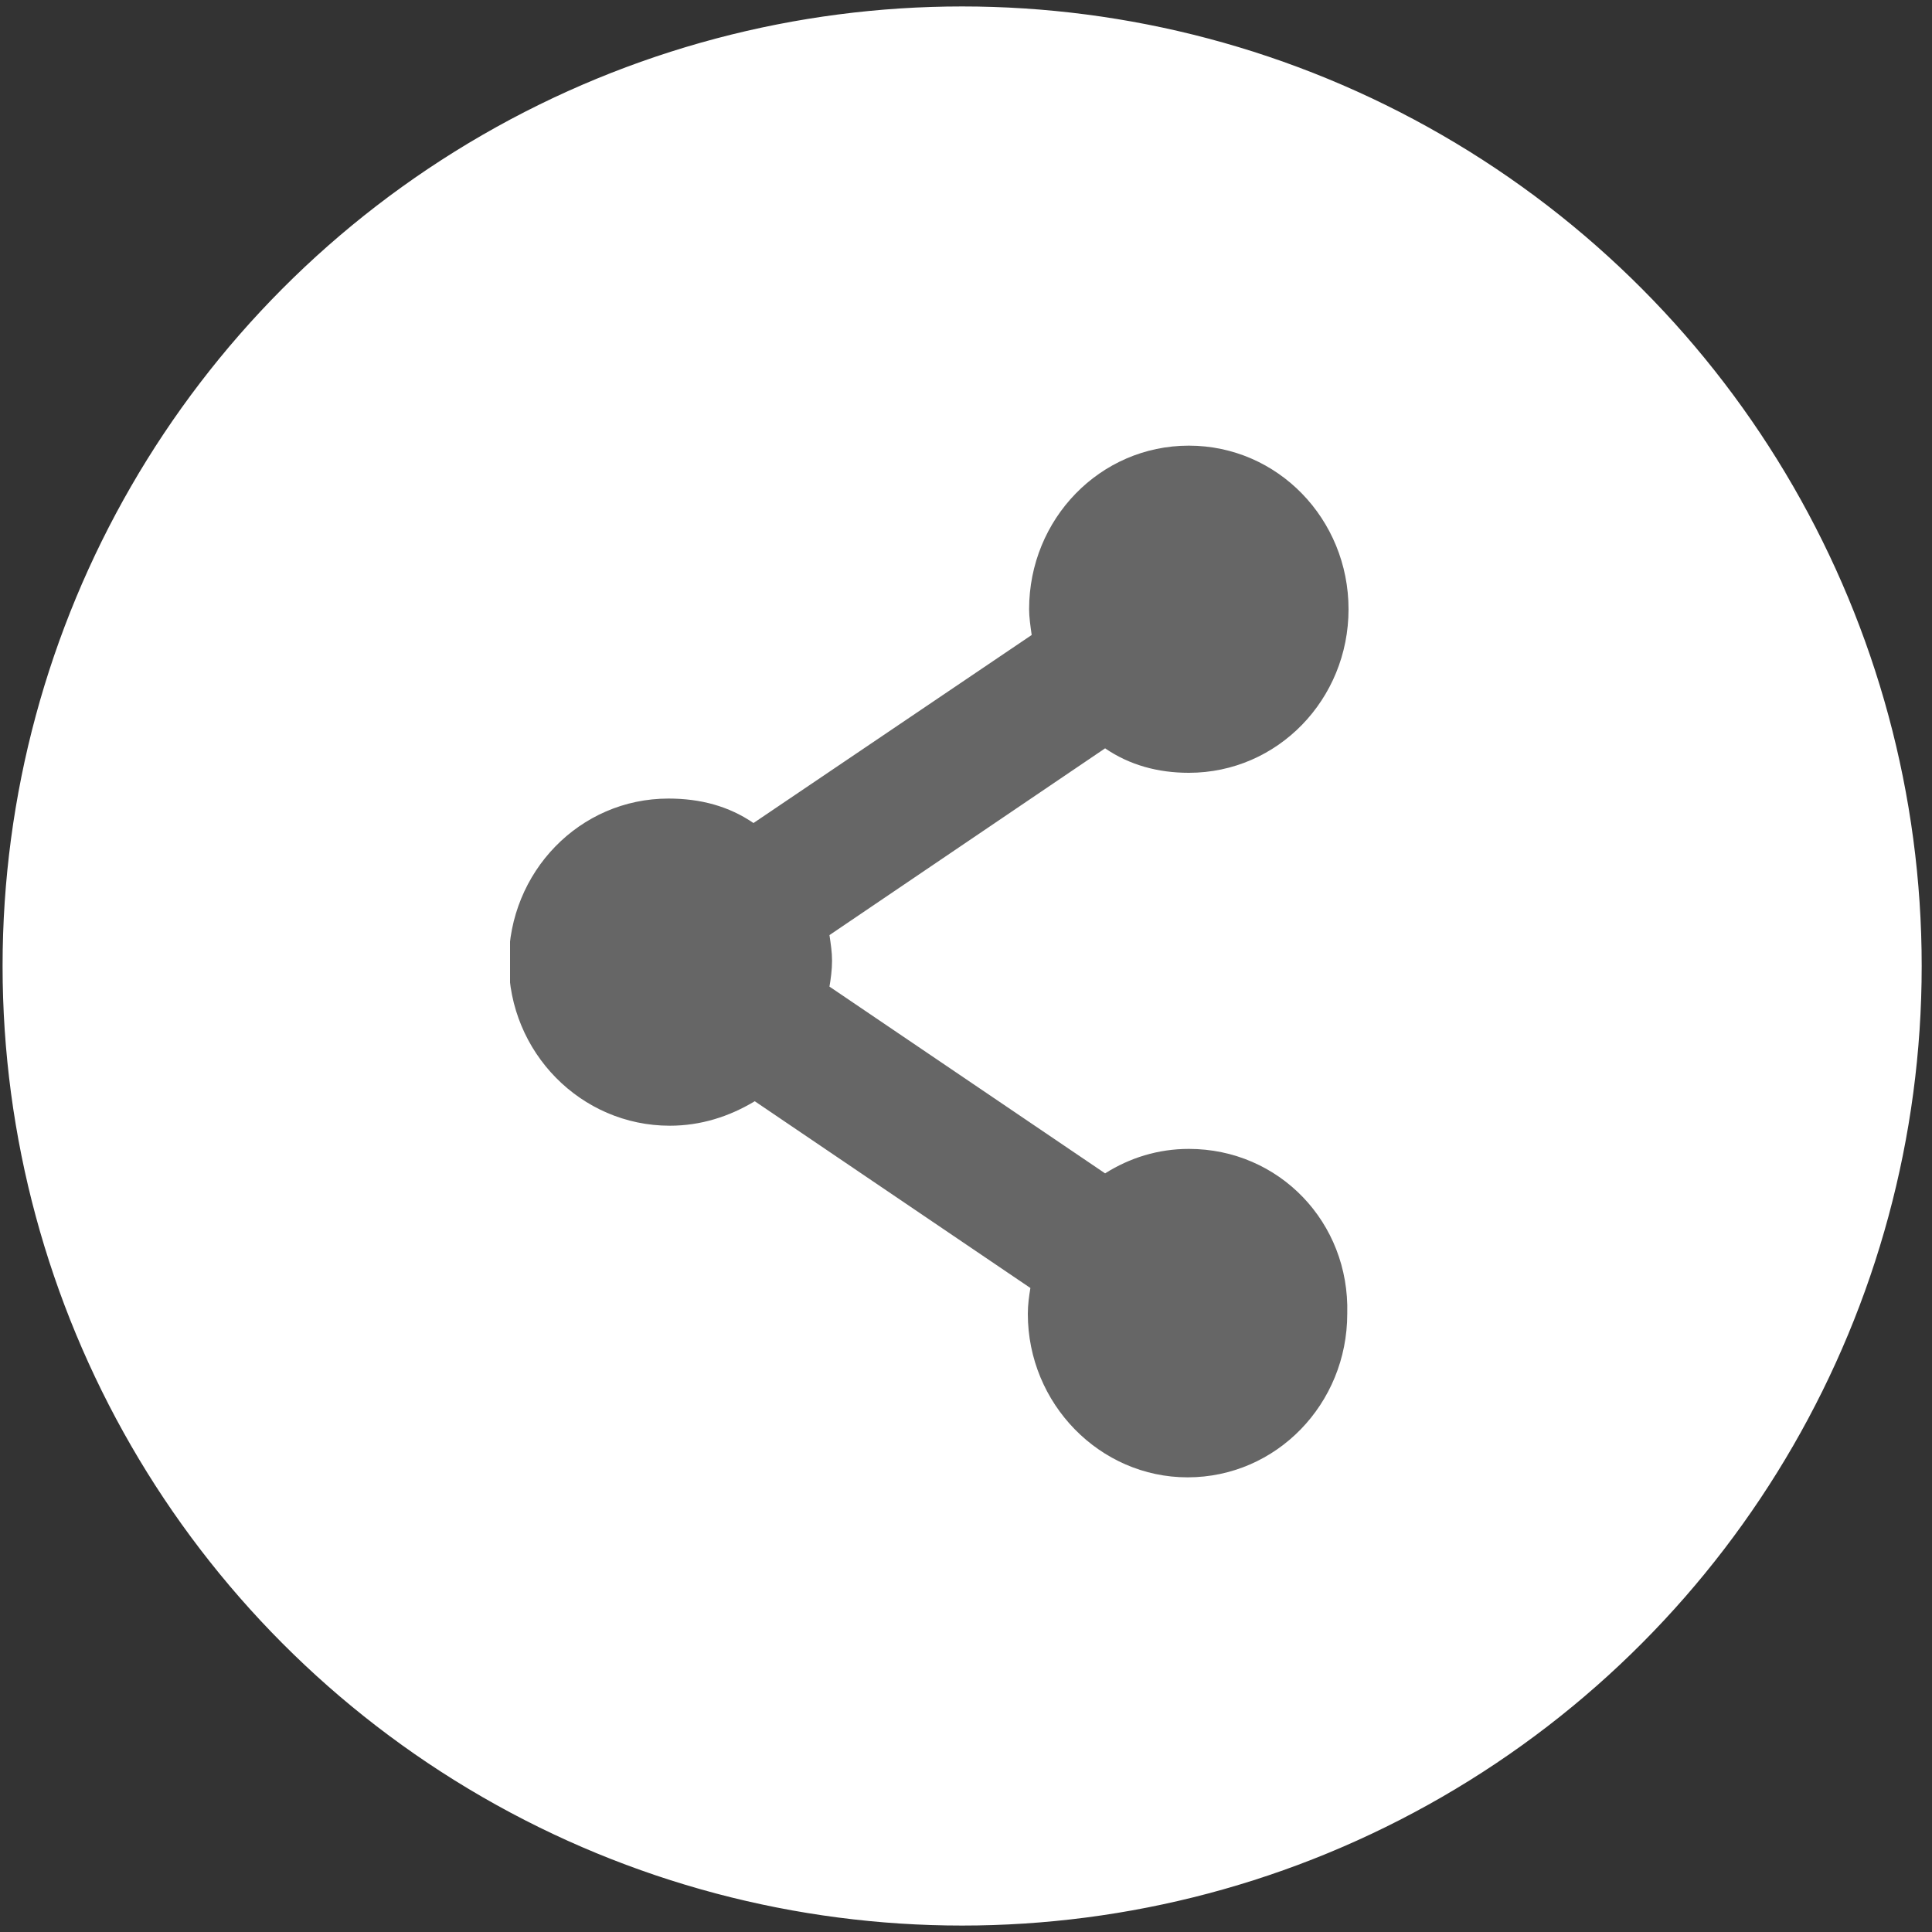 <?xml version="1.0" encoding="utf-8"?>
<!-- Generator: Adobe Illustrator 21.0.0, SVG Export Plug-In . SVG Version: 6.00 Build 0)  -->
<svg version="1.1" id="Capa_1" xmlns="http://www.w3.org/2000/svg" xmlns:xlink="http://www.w3.org/1999/xlink" x="0px" y="0px"
	 viewBox="0 0 150 150" style="enable-background:new 0 0 150 150;" xml:space="preserve">
<rect x="0" y="0" width="150" height="150" fill="#333333" stroke="none"/>
<style type="text/css">
	.st0{fill:#FFFFFF;stroke:#FFFFFF;stroke-miterlimit:10;}
	.st1{clip-path:url(#SVGID_2_);fill:#666666;}
</style>
<circle class="st0" cx="74.7" cy="75" r="74"/>
<g>
	<g>
		<g>
			<g>
				<g>
					<g>
						<defs>
							<rect id="SVGID_1_" x="39.6" y="31.6" width="70.9" height="86.7"/>
						</defs>
						<clipPath id="SVGID_2_">
							<use xlink:href="#SVGID_1_"  style="overflow:visible;"/>
						</clipPath>
						<path class="st1" d="M92.3,89.2c-2.4,0-4.6,0.7-6.5,1.9L64.4,76.6c0.1-0.6,0.2-1.3,0.2-2s-0.1-1.3-0.2-2l21.4-14.5
							c1.9,1.3,4.1,1.9,6.5,1.9c6.9,0,12.4-5.7,12.4-12.7s-5.5-12.7-12.4-12.7s-12.4,5.7-12.4,12.7c0,0.6,0.1,1.3,0.2,2L58.5,63.9
							c-1.9-1.3-4.1-1.9-6.6-1.9c-6.9,0-12.4,5.7-12.4,12.7S45.1,87.4,52,87.4c2.4,0,4.6-0.7,6.6-1.9L80,100c-0.1,0.6-0.2,1.3-0.2,2
							c0,7,5.6,12.7,12.4,12.7c6.9,0,12.4-5.7,12.4-12.7C104.8,94.9,99.3,89.2,92.3,89.2"/>
					</g>
				</g>
			</g>
		</g>
	</g>
</g>
</svg>
